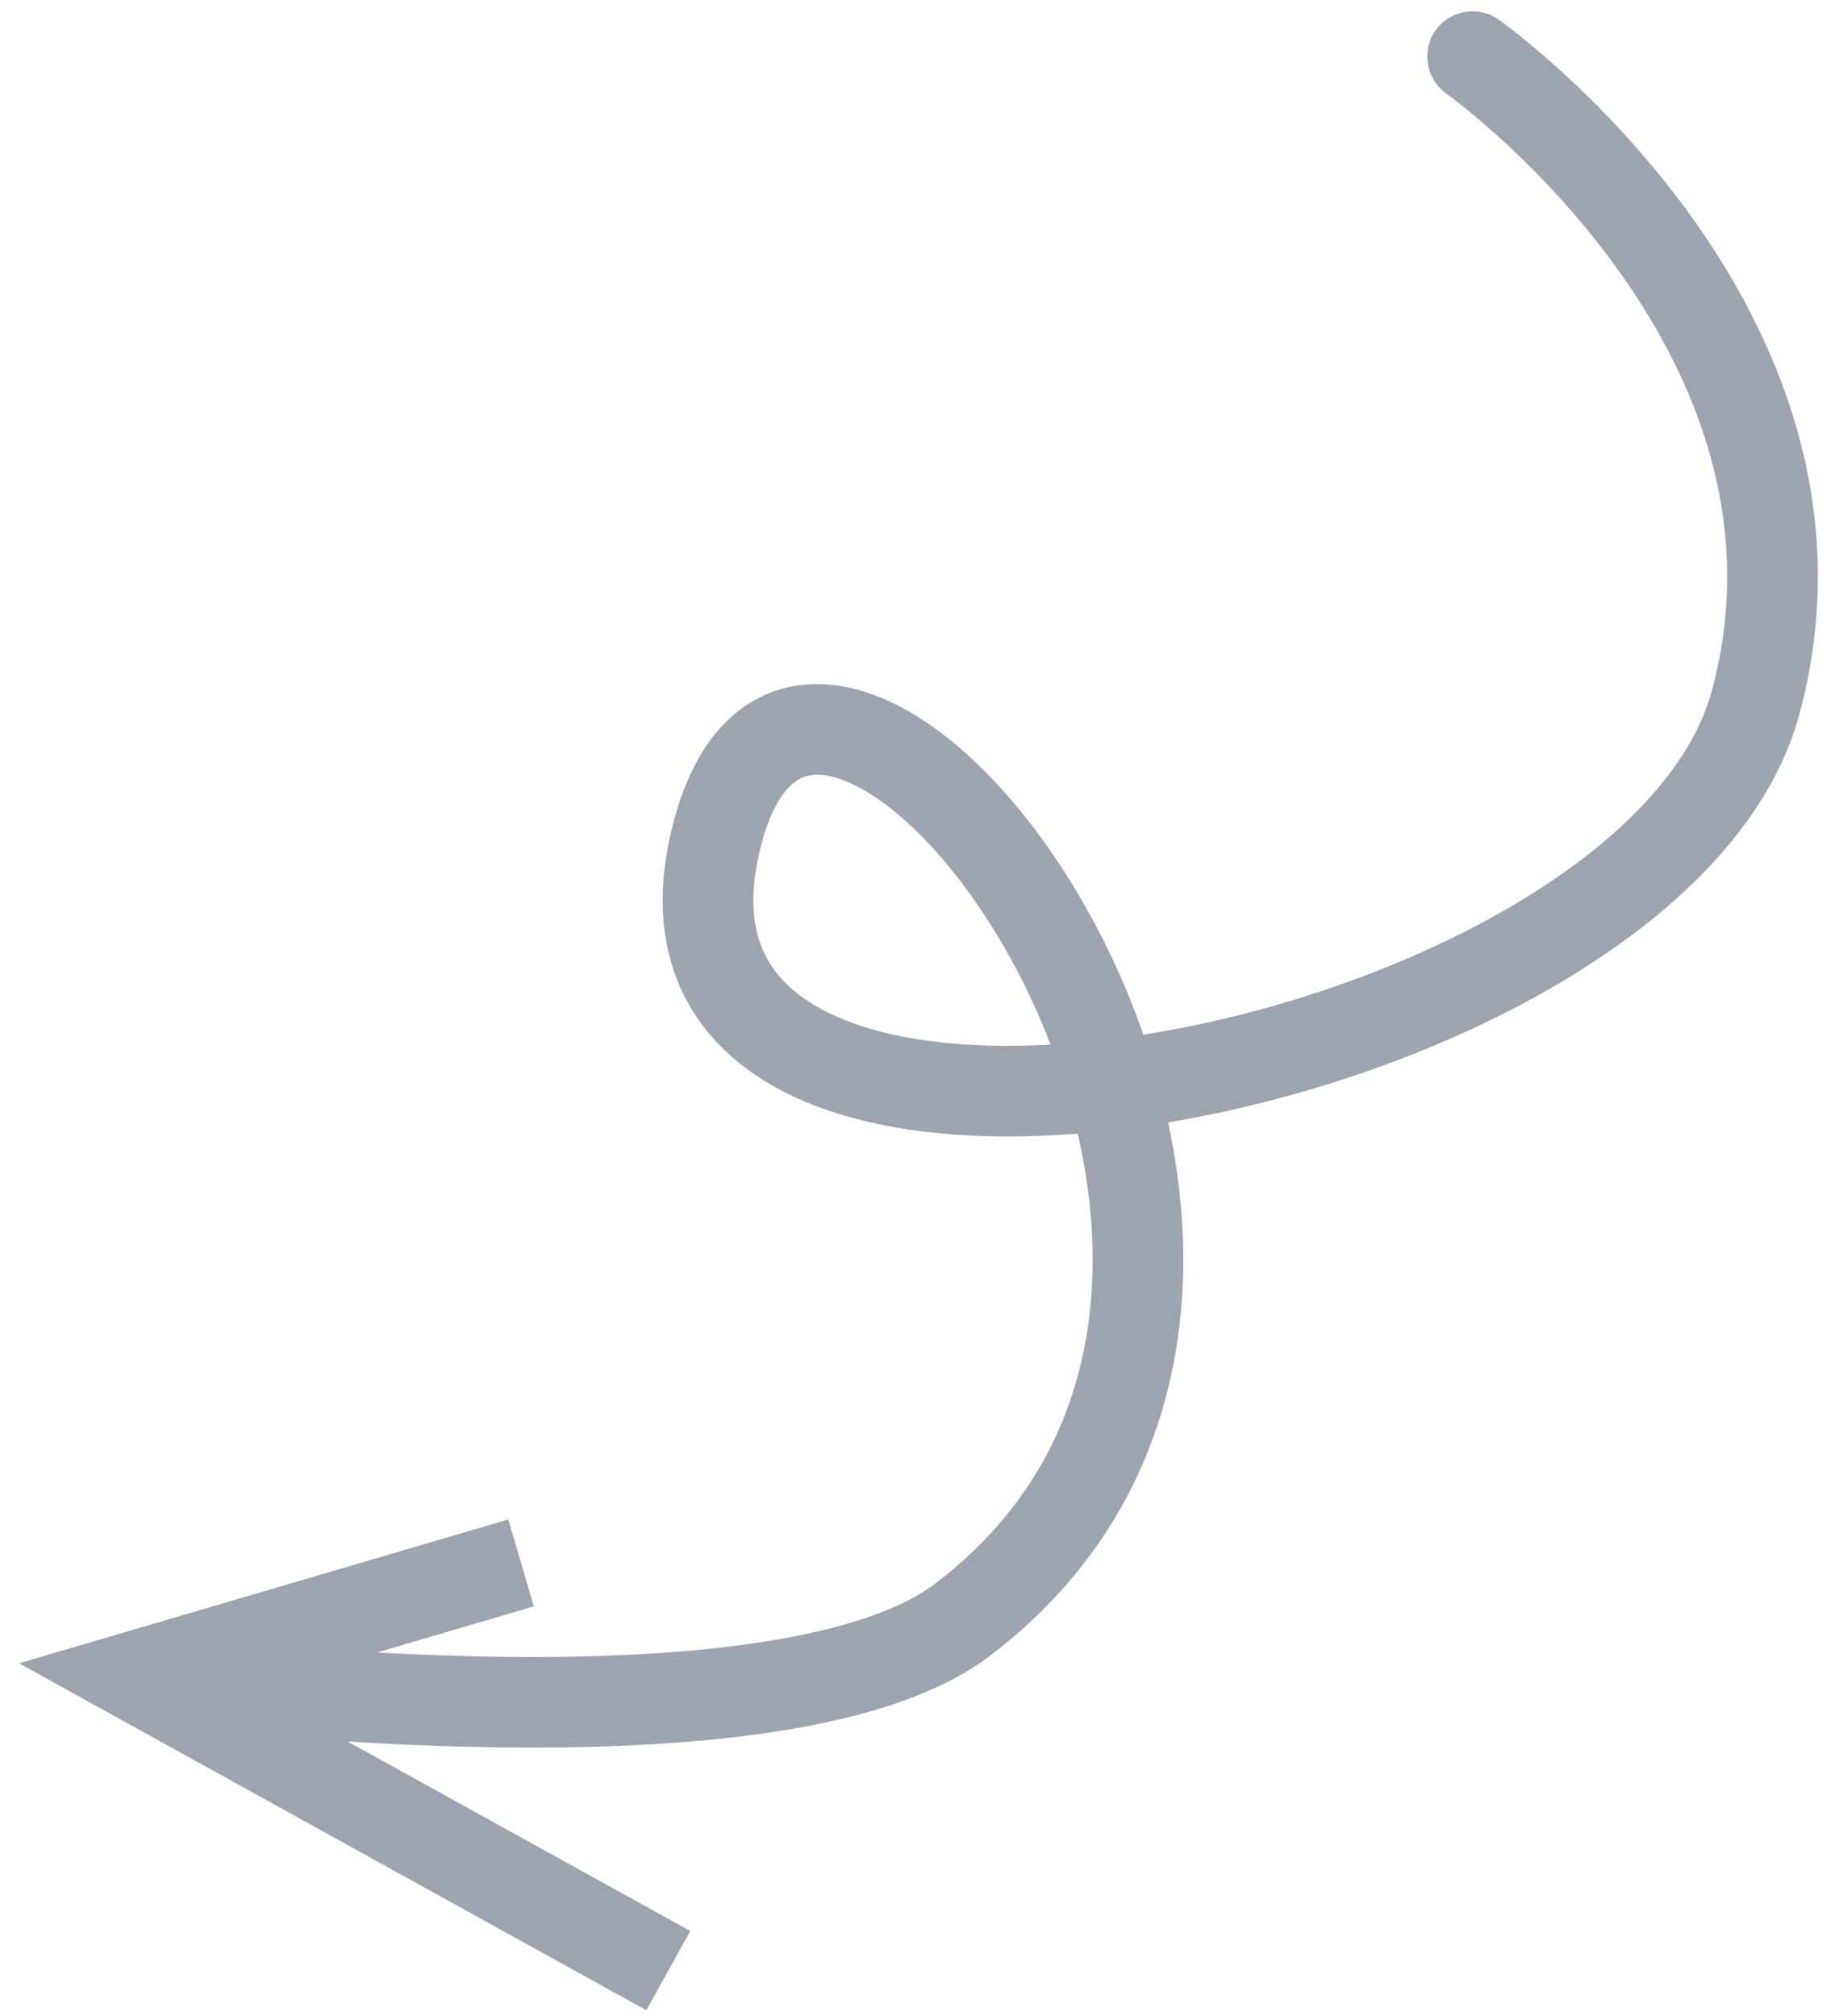 <svg width="81" height="89" viewBox="0 0 81 89" fill="none" xmlns="http://www.w3.org/2000/svg">
<path d="M66.156 0.868C65.255 0.229 64.006 0.443 63.368 1.344C62.73 2.245 62.943 3.494 63.844 4.132L66.156 0.868ZM42.5 71.5L41.288 69.909L42.5 71.5ZM6 74L5.436 72.081L0.842 73.432L5.032 75.75L6 74ZM65 2.5C63.844 4.132 63.843 4.132 63.843 4.131C63.843 4.131 63.843 4.131 63.842 4.131C63.842 4.131 63.842 4.131 63.842 4.131C63.843 4.131 63.844 4.132 63.846 4.134C63.851 4.137 63.86 4.143 63.872 4.153C63.897 4.171 63.938 4.2 63.992 4.241C64.101 4.322 64.265 4.447 64.477 4.615C64.9 4.951 65.51 5.455 66.231 6.112C67.679 7.43 69.558 9.345 71.298 11.739C74.794 16.547 77.57 23.046 75.569 30.48L79.431 31.52C81.872 22.454 78.398 14.703 74.534 9.386C72.593 6.717 70.514 4.602 68.924 3.154C68.127 2.428 67.448 1.866 66.962 1.481C66.719 1.288 66.524 1.139 66.386 1.037C66.318 0.985 66.263 0.945 66.225 0.917C66.205 0.903 66.19 0.892 66.178 0.884C66.172 0.88 66.168 0.876 66.164 0.874C66.162 0.872 66.161 0.871 66.159 0.87C66.159 0.87 66.158 0.869 66.157 0.869C66.157 0.868 66.156 0.868 65 2.5ZM75.569 30.48C74.659 33.858 71.518 37.163 66.856 39.928C62.258 42.656 56.51 44.658 51 45.591C45.435 46.533 40.416 46.334 37.143 44.974C35.541 44.308 34.481 43.418 33.886 42.367C33.303 41.337 33.035 39.916 33.457 37.912L29.543 37.088C28.965 39.834 29.246 42.288 30.405 44.338C31.554 46.367 33.431 47.762 35.608 48.667C39.891 50.447 45.788 50.53 51.668 49.534C57.603 48.53 63.828 46.376 68.896 43.368C73.9 40.4 78.12 36.392 79.431 31.52L75.569 30.48ZM33.457 37.912C33.907 35.773 34.614 34.849 35.13 34.488C35.557 34.188 36.17 34.058 37.172 34.425C39.358 35.225 42.273 38.061 44.622 42.338C46.923 46.527 48.449 51.693 48.206 56.668C47.965 61.579 46.01 66.312 41.288 69.909L43.712 73.091C49.49 68.688 51.91 62.796 52.201 56.864C52.488 50.994 50.702 45.098 48.128 40.412C45.602 35.814 42.08 31.962 38.547 30.669C36.69 29.989 34.623 29.96 32.835 31.211C31.136 32.401 30.093 34.477 29.543 37.088L33.457 37.912ZM41.288 69.909C39.636 71.168 36.749 72.064 33.008 72.586C29.344 73.097 25.159 73.212 21.17 73.129C17.191 73.046 13.46 72.768 10.72 72.51C9.352 72.381 8.234 72.258 7.461 72.166C7.074 72.121 6.774 72.084 6.572 72.058C6.47 72.045 6.394 72.035 6.343 72.028C6.318 72.025 6.299 72.022 6.287 72.021C6.281 72.02 6.276 72.019 6.273 72.019C6.272 72.019 6.271 72.019 6.271 72.018C6.27 72.018 6.27 72.018 6.27 72.018C6.27 72.018 6.27 72.018 6 74C5.73 75.982 5.73 75.982 5.731 75.982C5.731 75.982 5.731 75.982 5.732 75.982C5.733 75.982 5.735 75.982 5.737 75.983C5.741 75.983 5.747 75.984 5.754 75.985C5.769 75.987 5.791 75.99 5.819 75.994C5.875 76.001 5.958 76.012 6.065 76.025C6.28 76.053 6.593 76.092 6.993 76.139C7.793 76.233 8.942 76.36 10.345 76.493C13.148 76.757 16.981 77.043 21.087 77.128C25.182 77.213 29.602 77.1 33.561 76.547C37.444 76.006 41.202 75.003 43.712 73.091L41.288 69.909ZM30.468 85.25L6.968 72.25L5.032 75.75L28.532 88.75L30.468 85.25ZM22.436 67.081L5.436 72.081L6.564 75.919L23.564 70.919L22.436 67.081Z" fill="#9DA4AD"/>
</svg>
